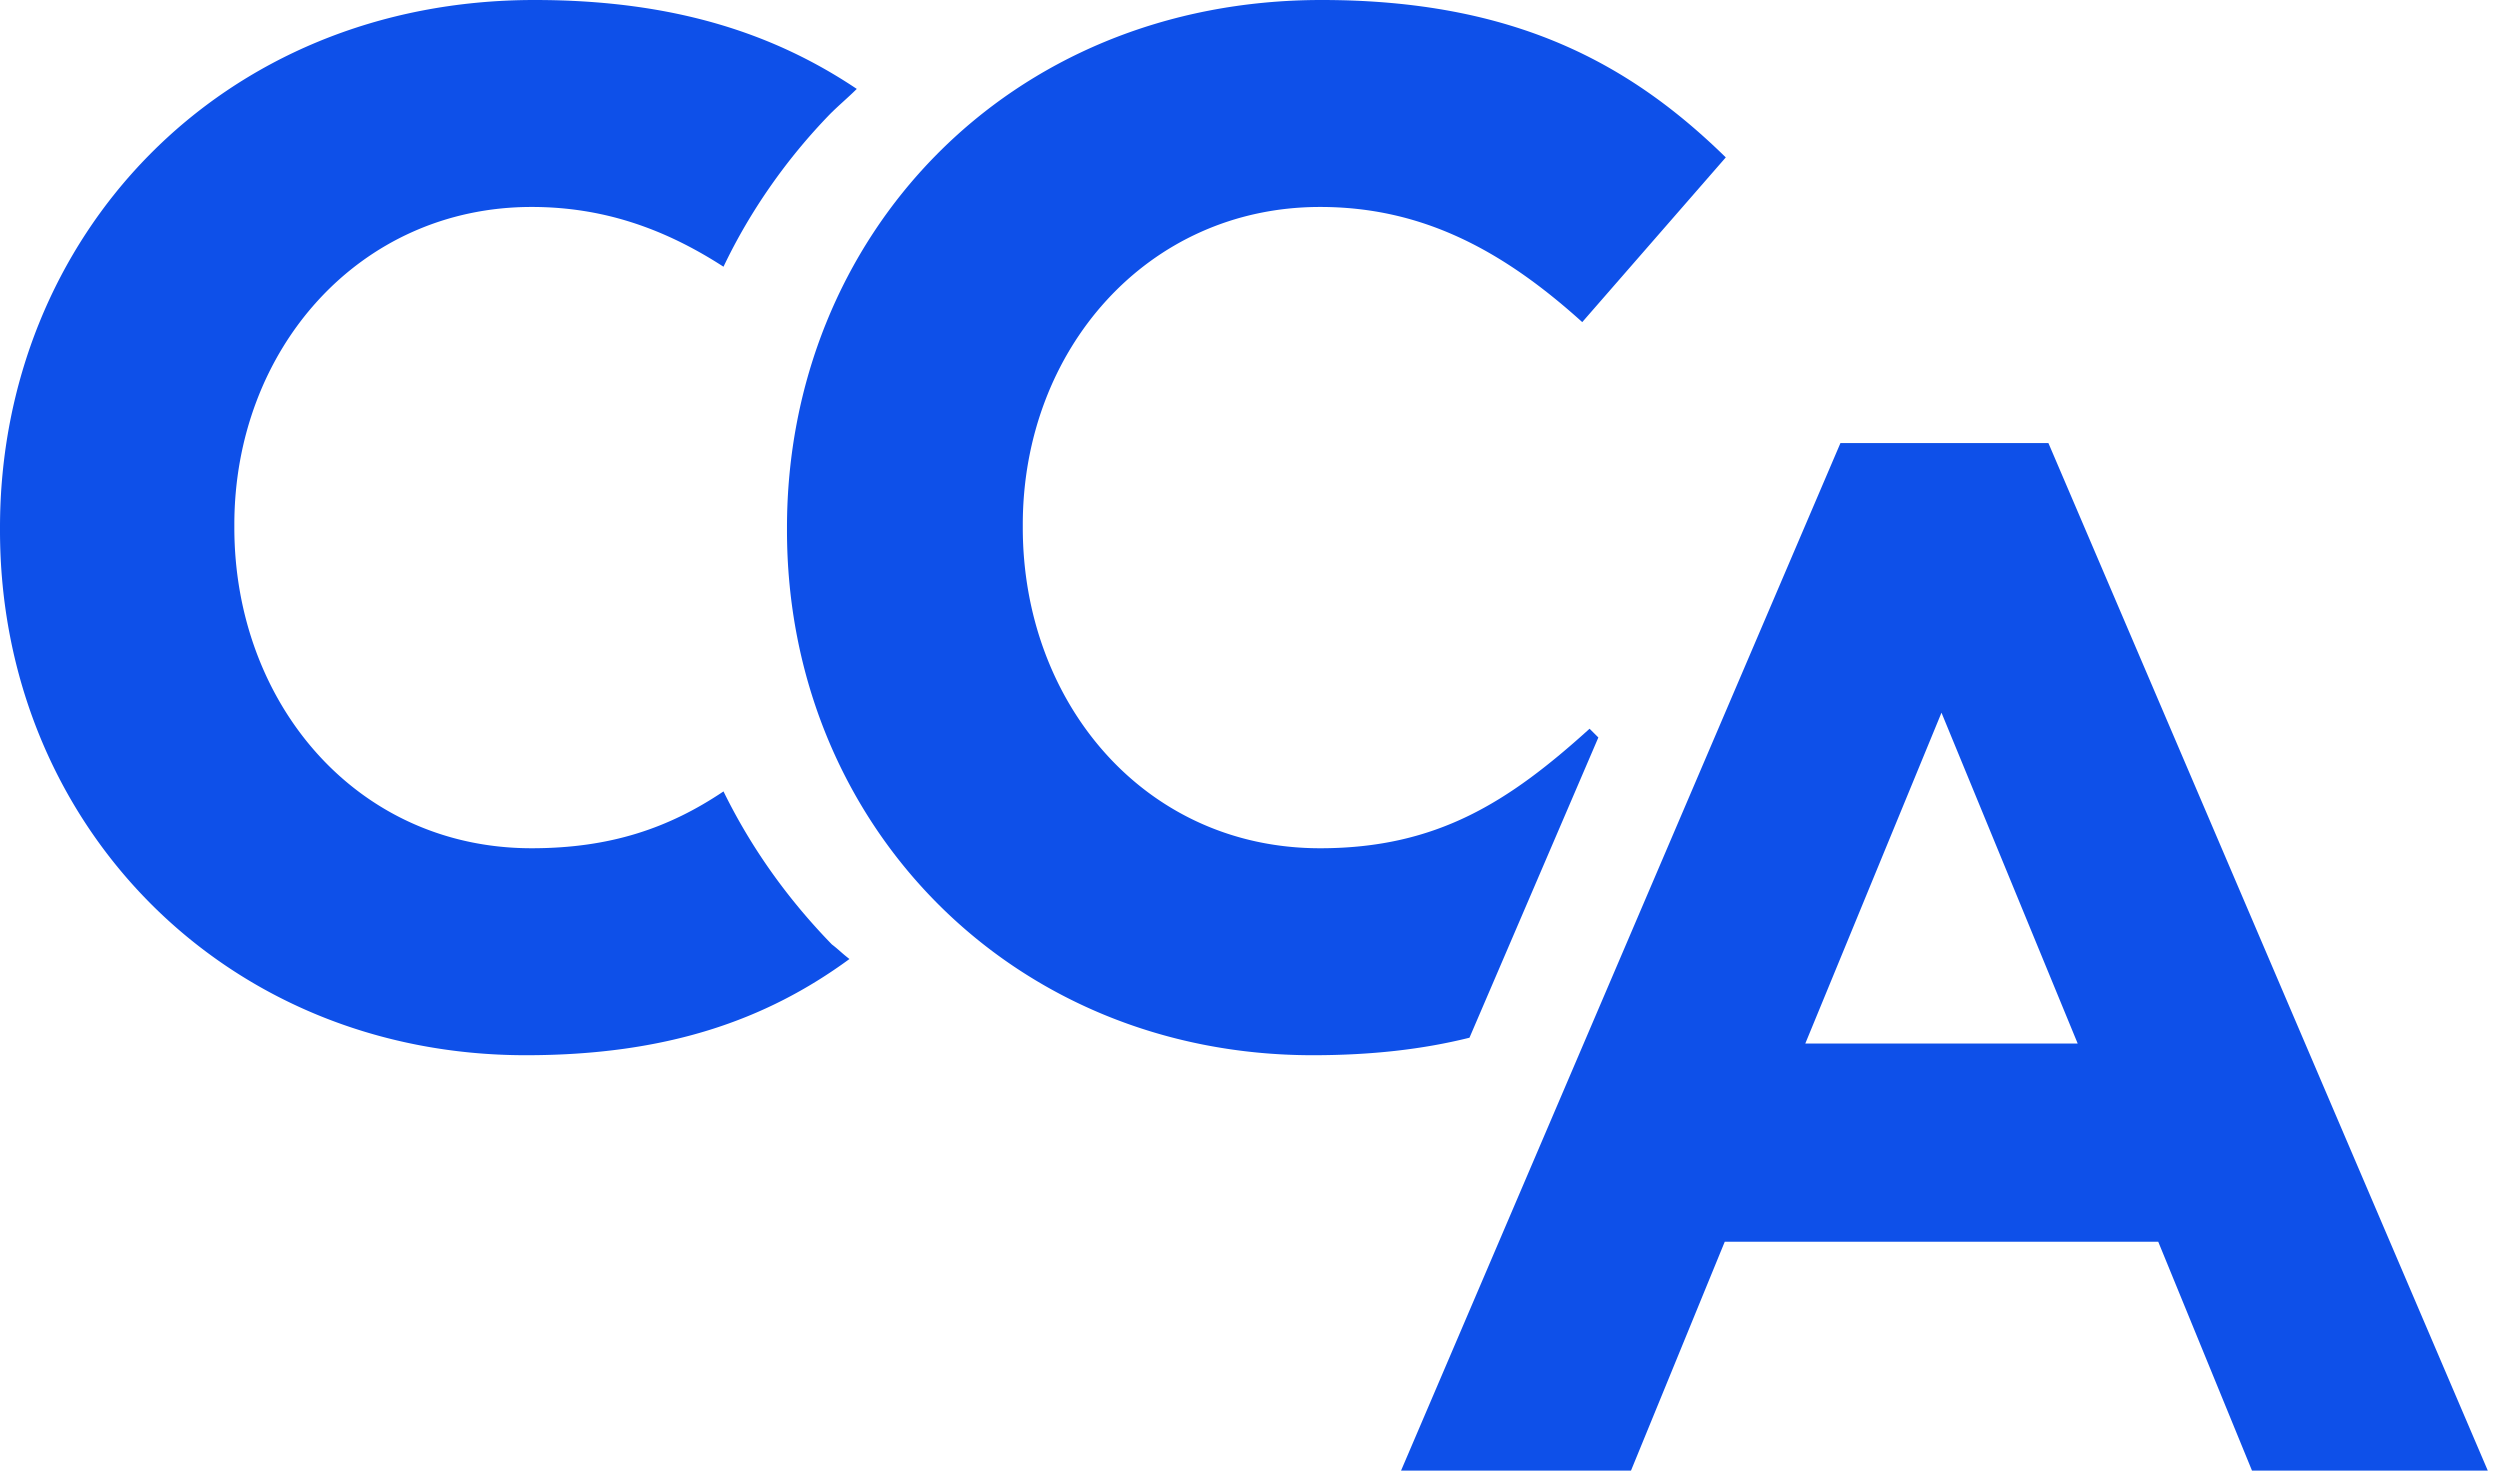 <svg width="170" height="100" fill="none" xmlns="http://www.w3.org/2000/svg"><path fill-rule="evenodd" clip-rule="evenodd" d="M56.568 64.222c-2.988-3.072-5.478-6.541-7.37-10.406-3.685 2.477-7.669 3.865-13.046 3.865-11.951 0-20.217-9.91-20.217-21.804v-.198c0-11.893 8.465-21.606 20.217-21.606 4.88 0 9.062 1.487 13.046 4.064 1.793-3.766 4.282-7.334 7.27-10.407.299-.297.598-.57.896-.842.3-.273.598-.545.897-.842C52.783 2.379 46.01 0 36.35 0 14.939 0 0 16.155 0 35.877v.198c0 19.921 15.238 35.68 35.753 35.68 9.561 0 16.333-2.38 22.01-6.542a10.53 10.53 0 01-.598-.495c-.199-.174-.398-.347-.597-.496zm43.356 6.343l8.764-20.416-.597-.595c-5.478 4.955-10.358 8.127-18.325 8.127-11.951 0-20.217-9.91-20.217-21.804v-.198c0-11.893 8.465-21.606 20.217-21.606 6.971 0 12.449 2.974 17.827 7.83l9.76-11.2C110.879 4.362 103.011 0 89.865 0c-21.412 0-36.35 16.155-36.35 35.877v.198c0 19.921 15.237 35.68 35.753 35.68 3.983 0 7.47-.397 10.656-1.19zM95.272 100l29.878-69.871h14.142L169.169 100h-16.034l-6.374-15.56h-29.479L110.908 100H95.272zm36.749-51.536L122.76 70.96h18.523l-9.262-22.497z" fill="#0E50E9"/></svg>